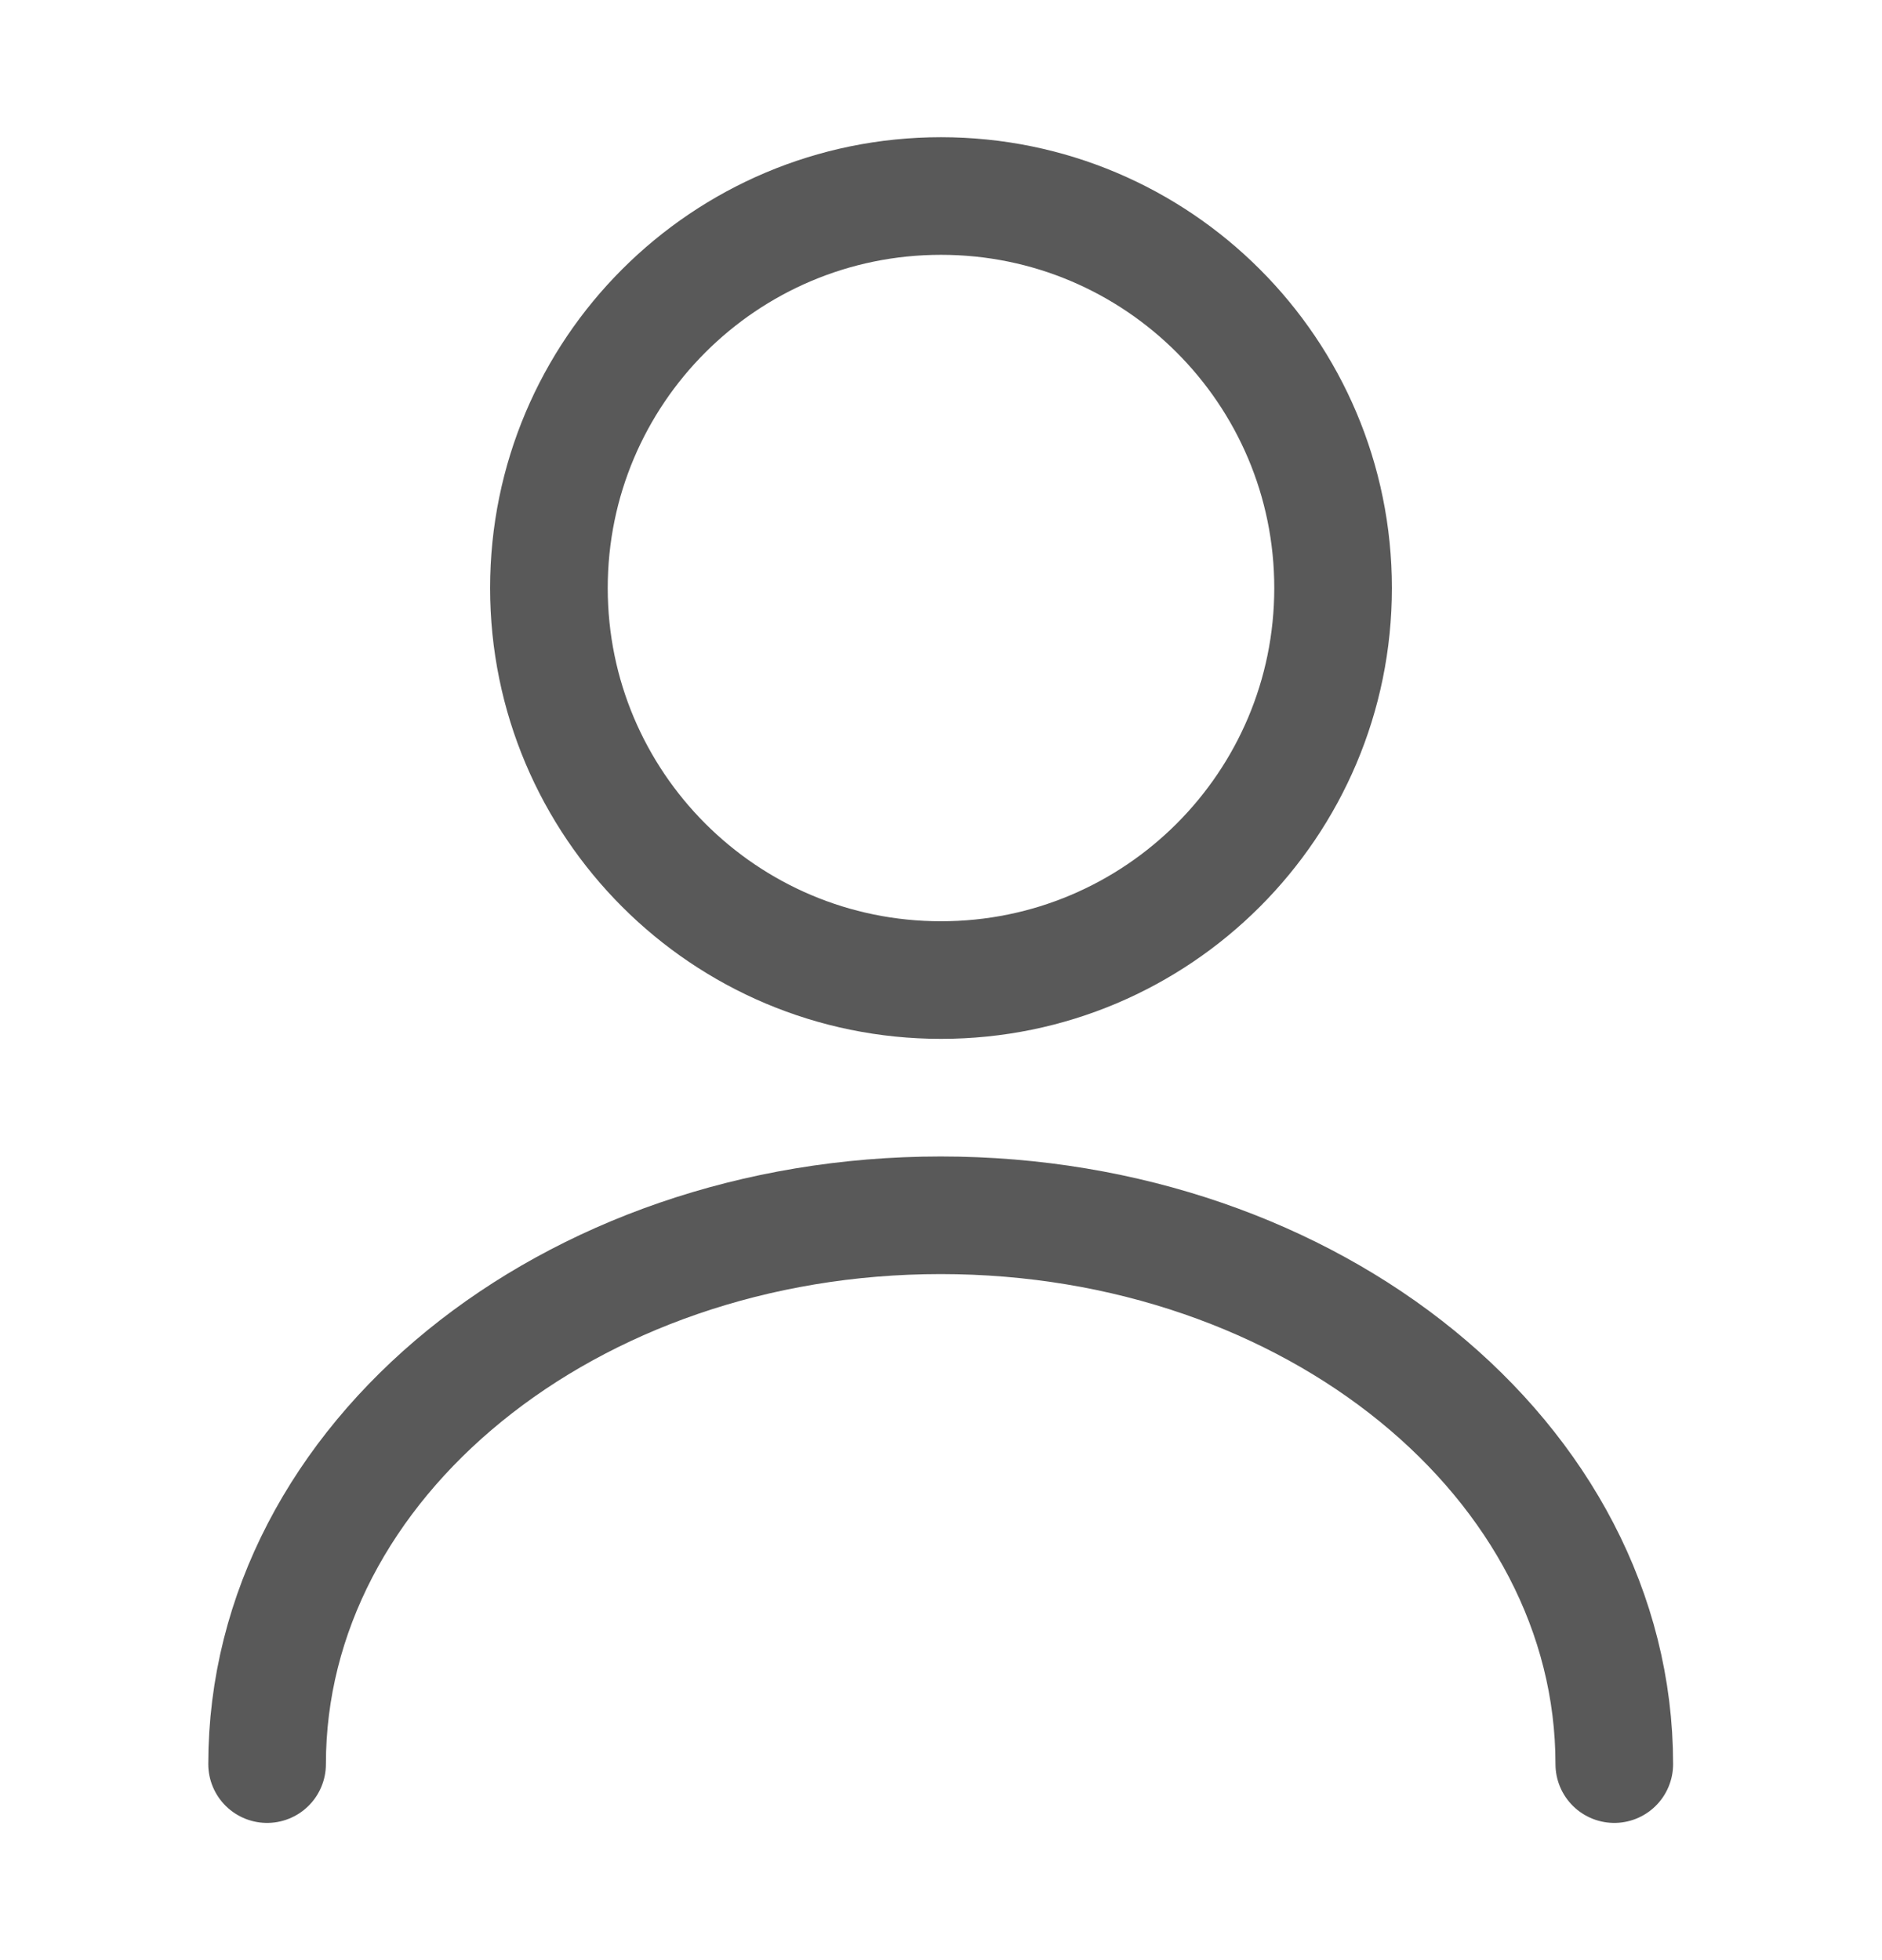 <svg width="24" height="25" viewBox="0 0 24 25" fill="none" xmlns="http://www.w3.org/2000/svg">
<path d="M12 12.5C14.761 12.5 17 10.261 17 7.5C17 4.739 14.761 2.5 12 2.5C9.239 2.5 7 4.739 7 7.5C7 10.261 9.239 12.5 12 12.5Z" stroke="#595959" stroke-width="1.5" stroke-linecap="round" stroke-linejoin="round"/>
<path d="M20.586 22.5C20.586 18.63 16.736 15.5 11.996 15.5C7.256 15.5 3.406 18.63 3.406 22.5" stroke="#595959" stroke-width="1.5" stroke-linecap="round" stroke-linejoin="round"/>
</svg>
